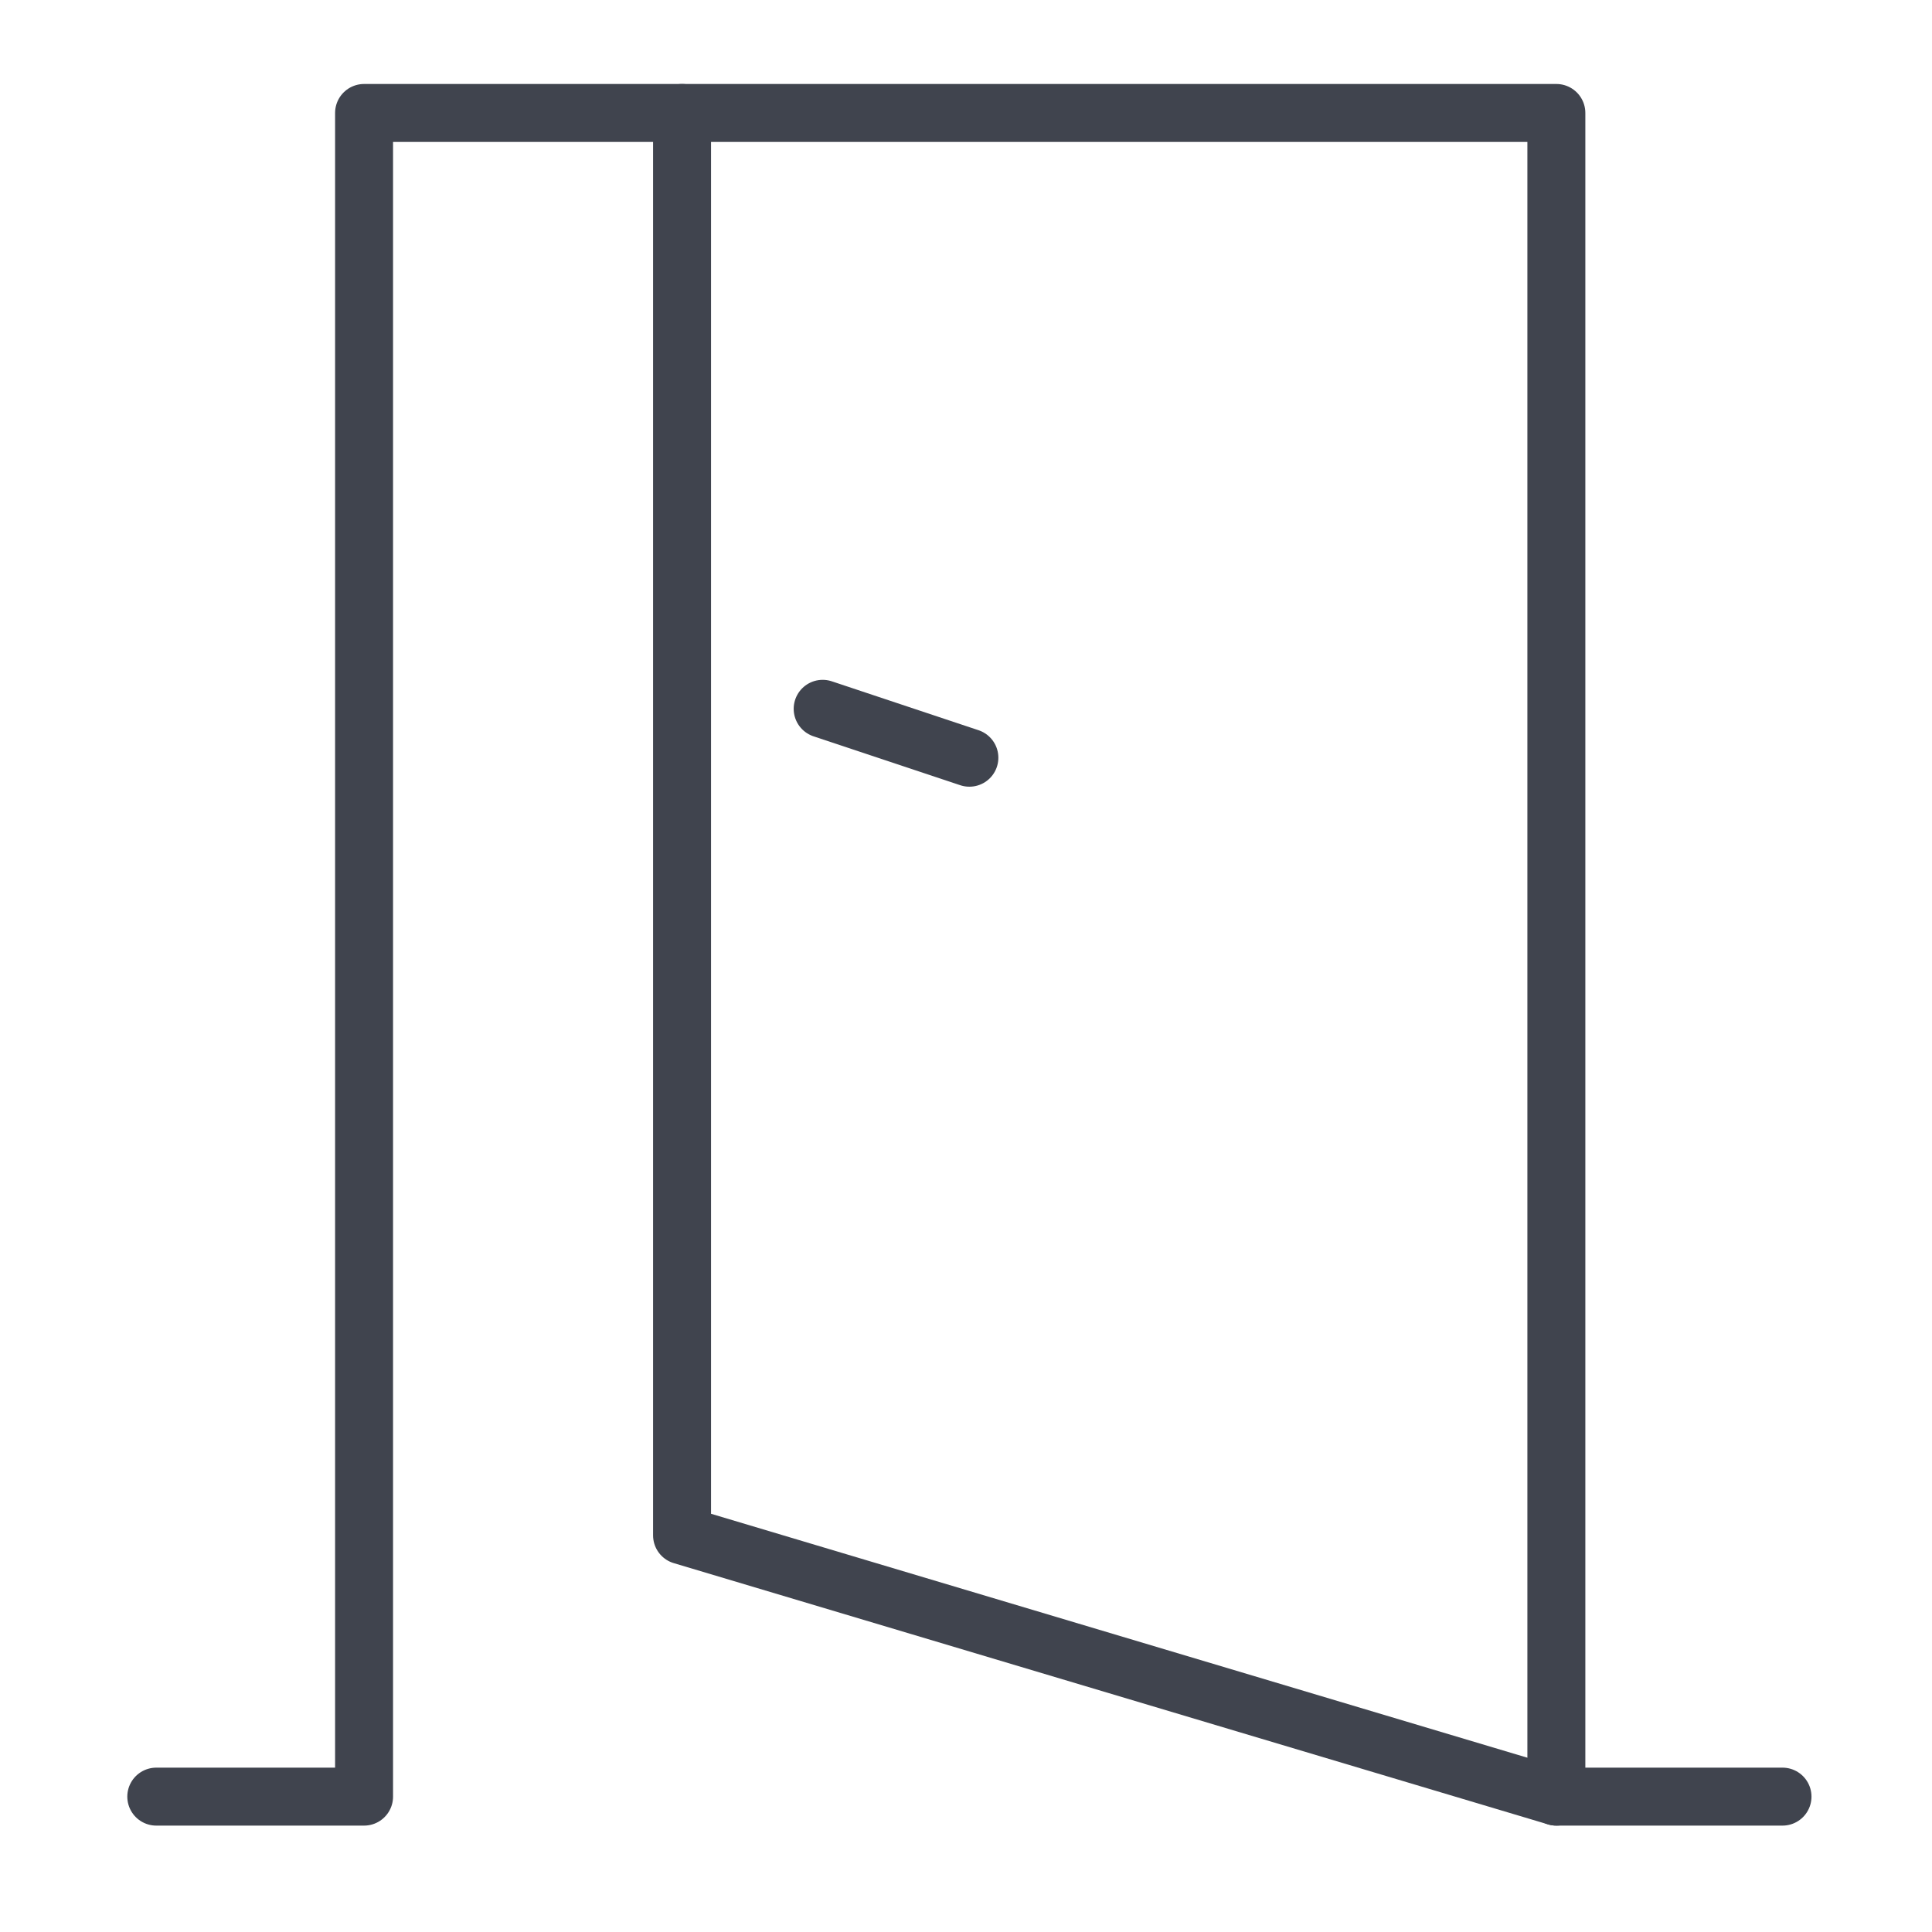 <?xml version="1.0" encoding="utf-8"?>
<!-- Generator: Adobe Illustrator 26.3.1, SVG Export Plug-In . SVG Version: 6.00 Build 0)  -->
<svg version="1.0" id="Calque_1" xmlns="http://www.w3.org/2000/svg" xmlns:xlink="http://www.w3.org/1999/xlink" x="0px" y="0px"
	 viewBox="0 0 100 100" style="enable-background:new 0 0 100 100;" xml:space="preserve">
<style type="text/css">
	.st0{fill:none;stroke:#40444E;stroke-width:3;stroke-linecap:round;stroke-linejoin:round;}
</style>
<polyline class="st0" points="8.089,92.993 18.844,92.993 18.844,5.847 80.557,5.847 80.557,92.993 92.262,92.993 "/>
<polyline class="st0" points="80.557,92.993 35.303,79.47 35.303,5.847 "/>
<line class="st0" x1="42.581" y1="36.688" x2="50.175" y2="39.219"/>
</svg>
